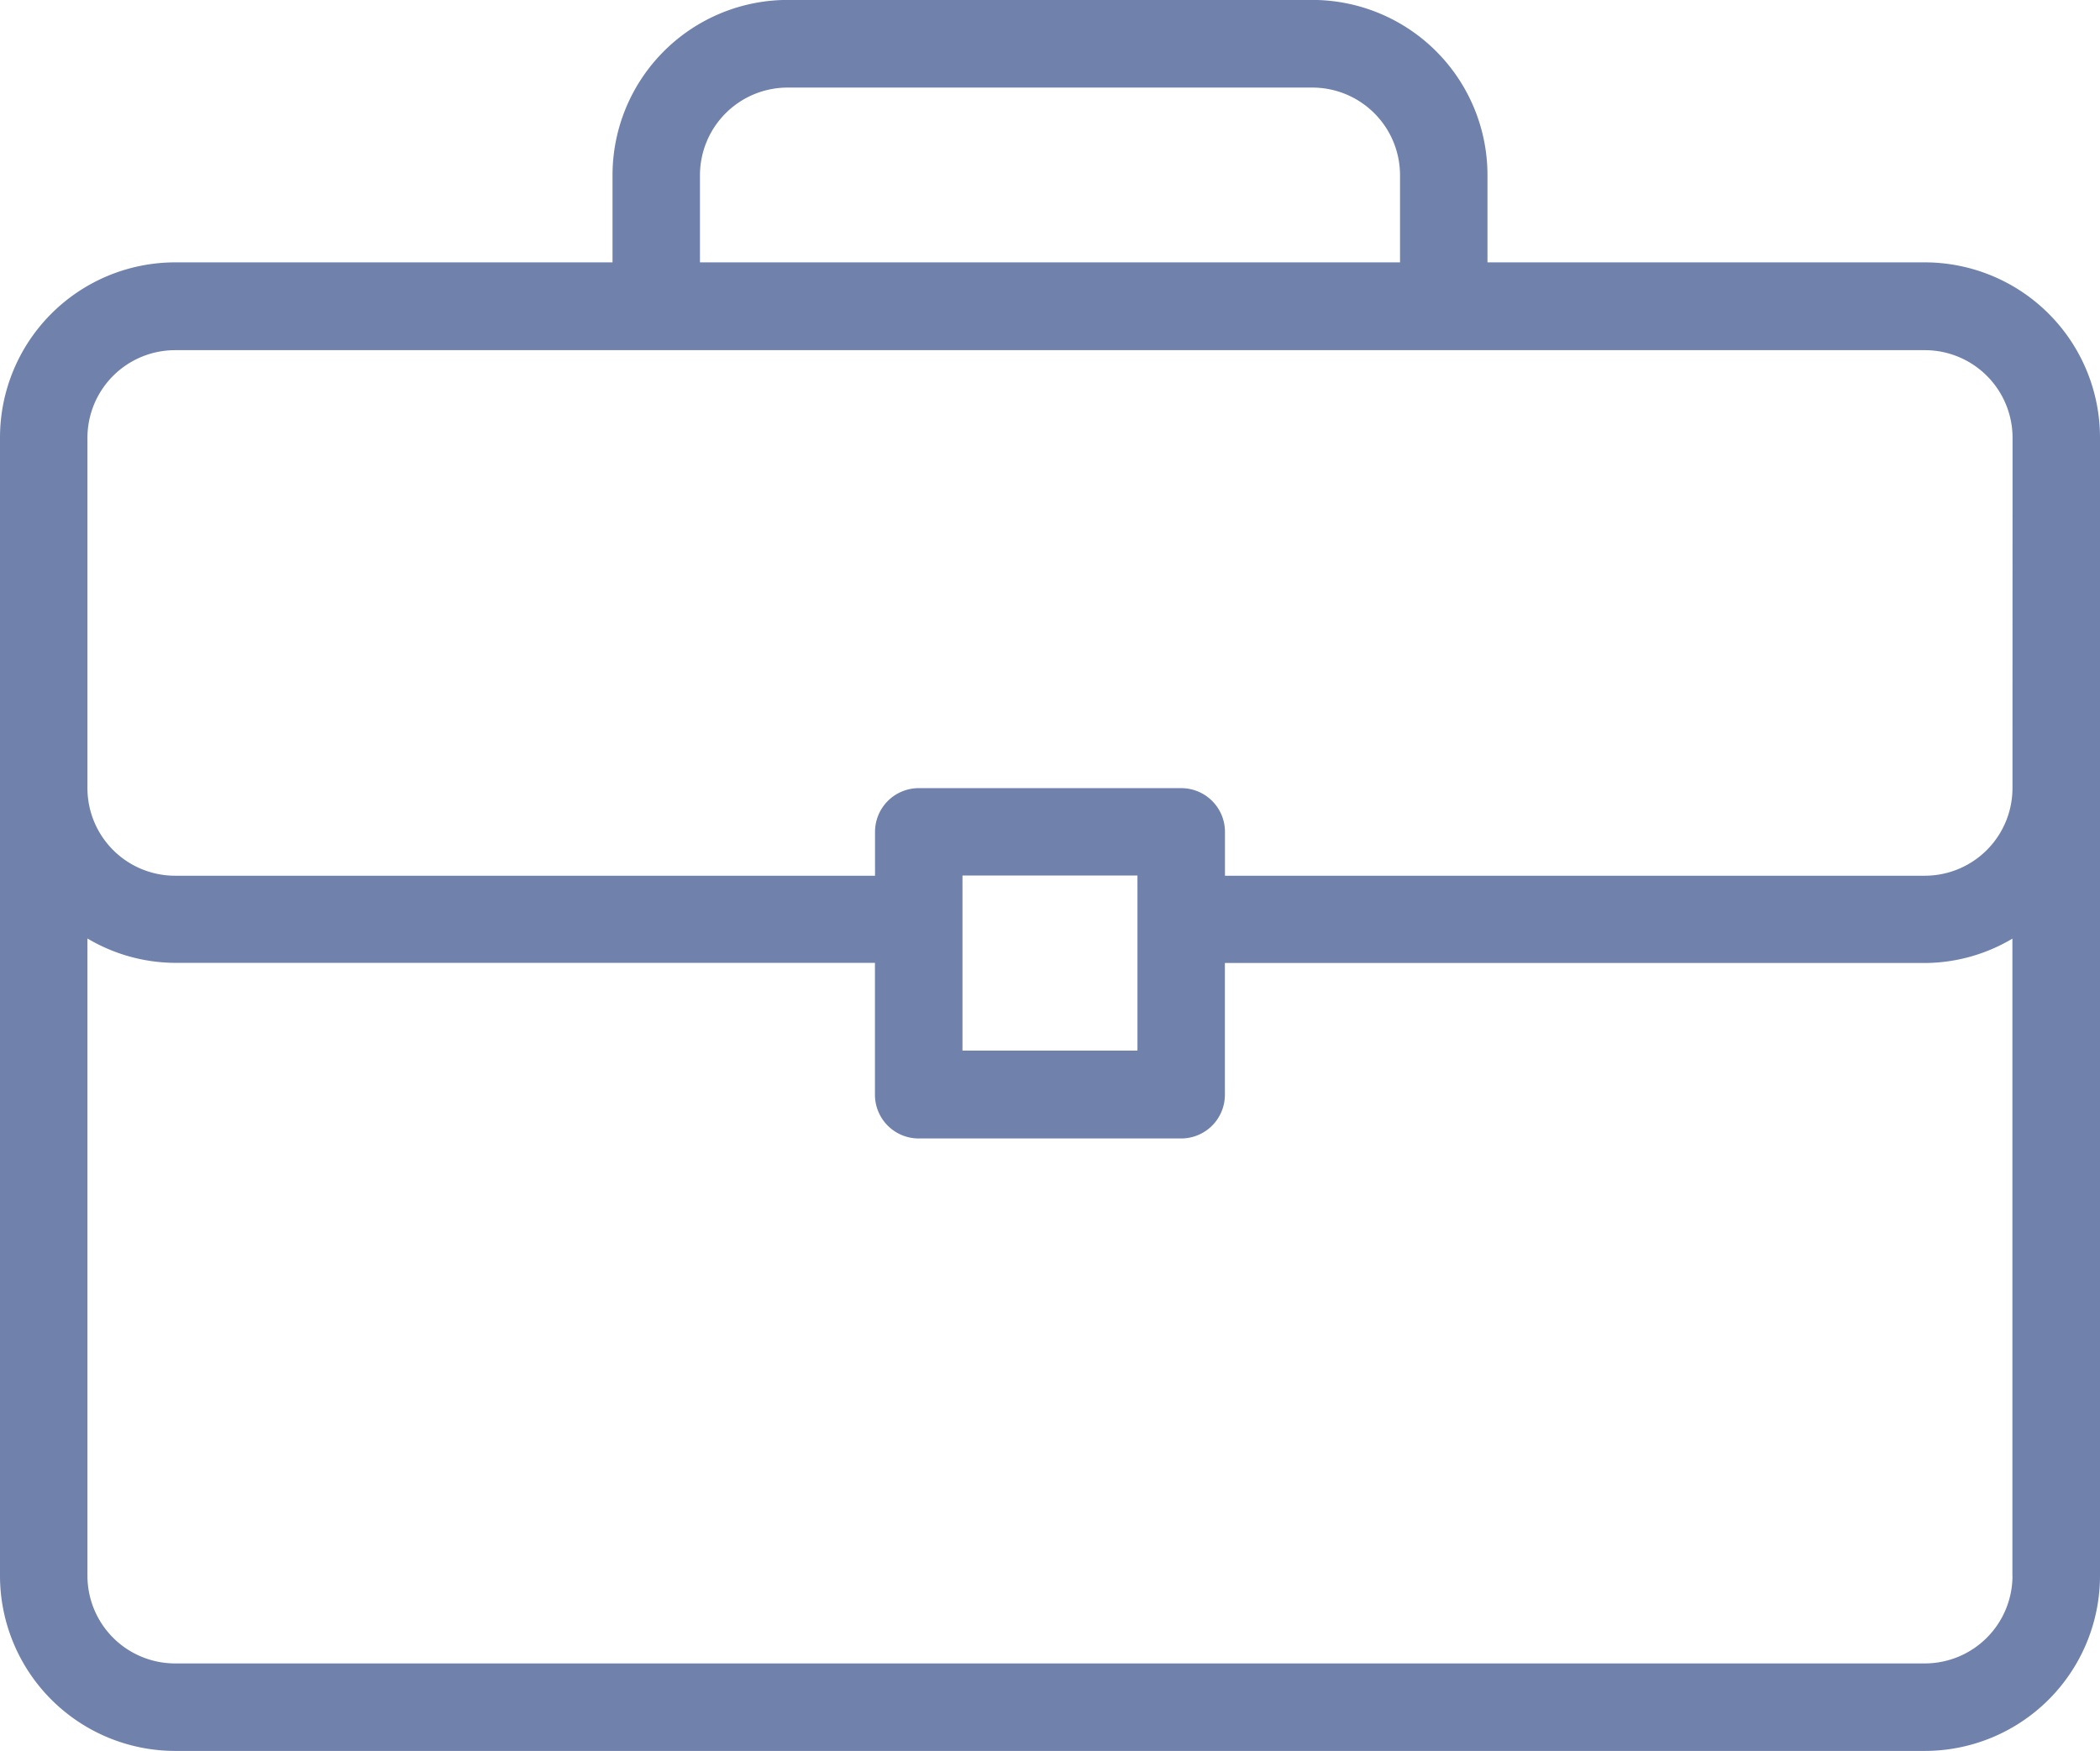 <svg xmlns="http://www.w3.org/2000/svg" width="28" height="23.351" viewBox="0 0 28 23.351">
  <path id="business" d="M25.667,4.5H19.833V3.336A2.337,2.337,0,0,0,17.5,1h-7A2.337,2.337,0,0,0,8.167,3.336V4.5H2.333A2.337,2.337,0,0,0,0,6.839V22.017a2.337,2.337,0,0,0,2.333,2.335H25.667A2.337,2.337,0,0,0,28,22.017V6.839A2.337,2.337,0,0,0,25.667,4.5ZM9.333,3.336A1.169,1.169,0,0,1,10.5,2.169h7a1.169,1.169,0,0,1,1.167,1.168V4.5H9.333Zm17.5,18.681a1.169,1.169,0,0,1-1.167,1.168H2.333a1.169,1.169,0,0,1-1.167-1.168v-8.5a2.305,2.305,0,0,0,1.167.325h9.333V15.6a.583.583,0,0,0,.583.584h3.5a.583.583,0,0,0,.583-.584V13.844h9.333a2.3,2.3,0,0,0,1.167-.325v8.5Zm-14-7.005V12.677h2.333v2.335Zm14-3.5a1.169,1.169,0,0,1-1.167,1.168H16.333v-.584a.583.583,0,0,0-.583-.584h-3.5a.583.583,0,0,0-.583.584v.584H2.333a1.169,1.169,0,0,1-1.167-1.168V6.839A1.169,1.169,0,0,1,2.333,5.671H25.667a1.169,1.169,0,0,1,1.167,1.168Z" transform="translate(0 -1.001)" fill="#344e8a" opacity="0.7"/>
</svg>
